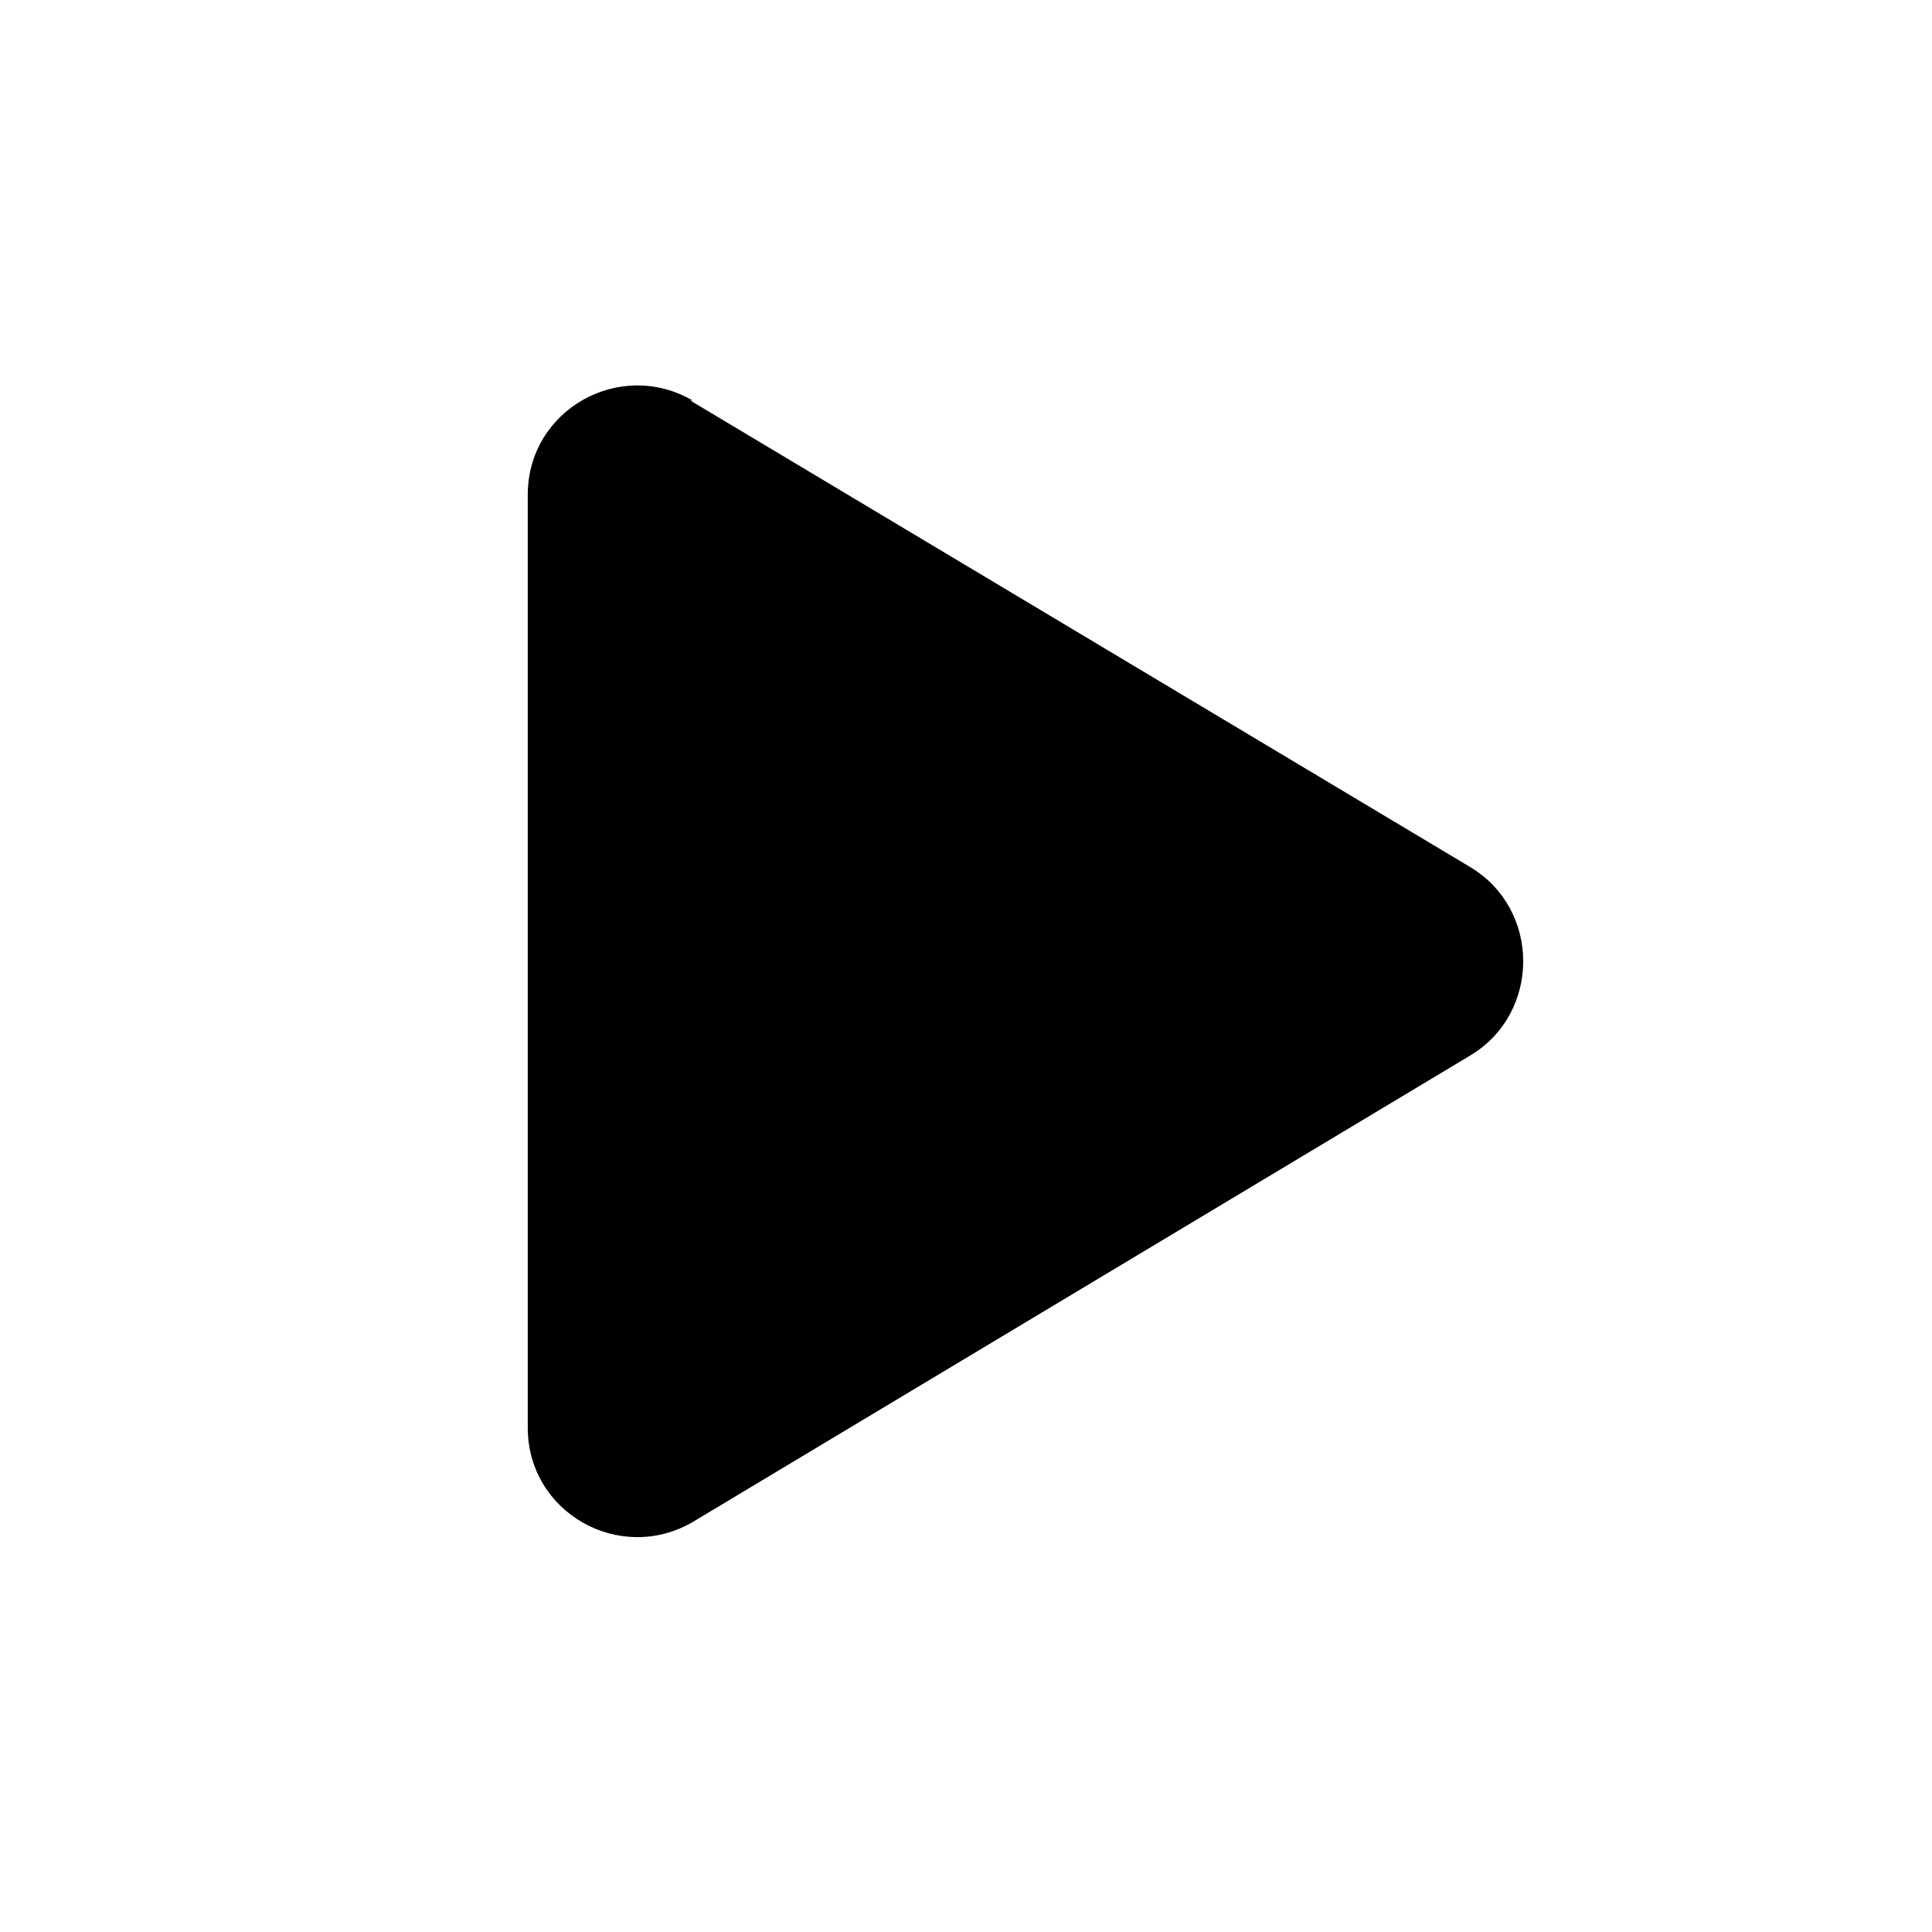<?xml version="1.0" encoding="UTF-8"?> <svg xmlns="http://www.w3.org/2000/svg" width="82" height="82" fill="none"><path fill="#000" d="M29.4 17c-3.1-1.8-7 .4-7 4v39.6c0 3.6 3.9 5.8 7 4l33-19.8c3-1.8 3-6.2 0-8L29.3 17Z"></path></svg> 